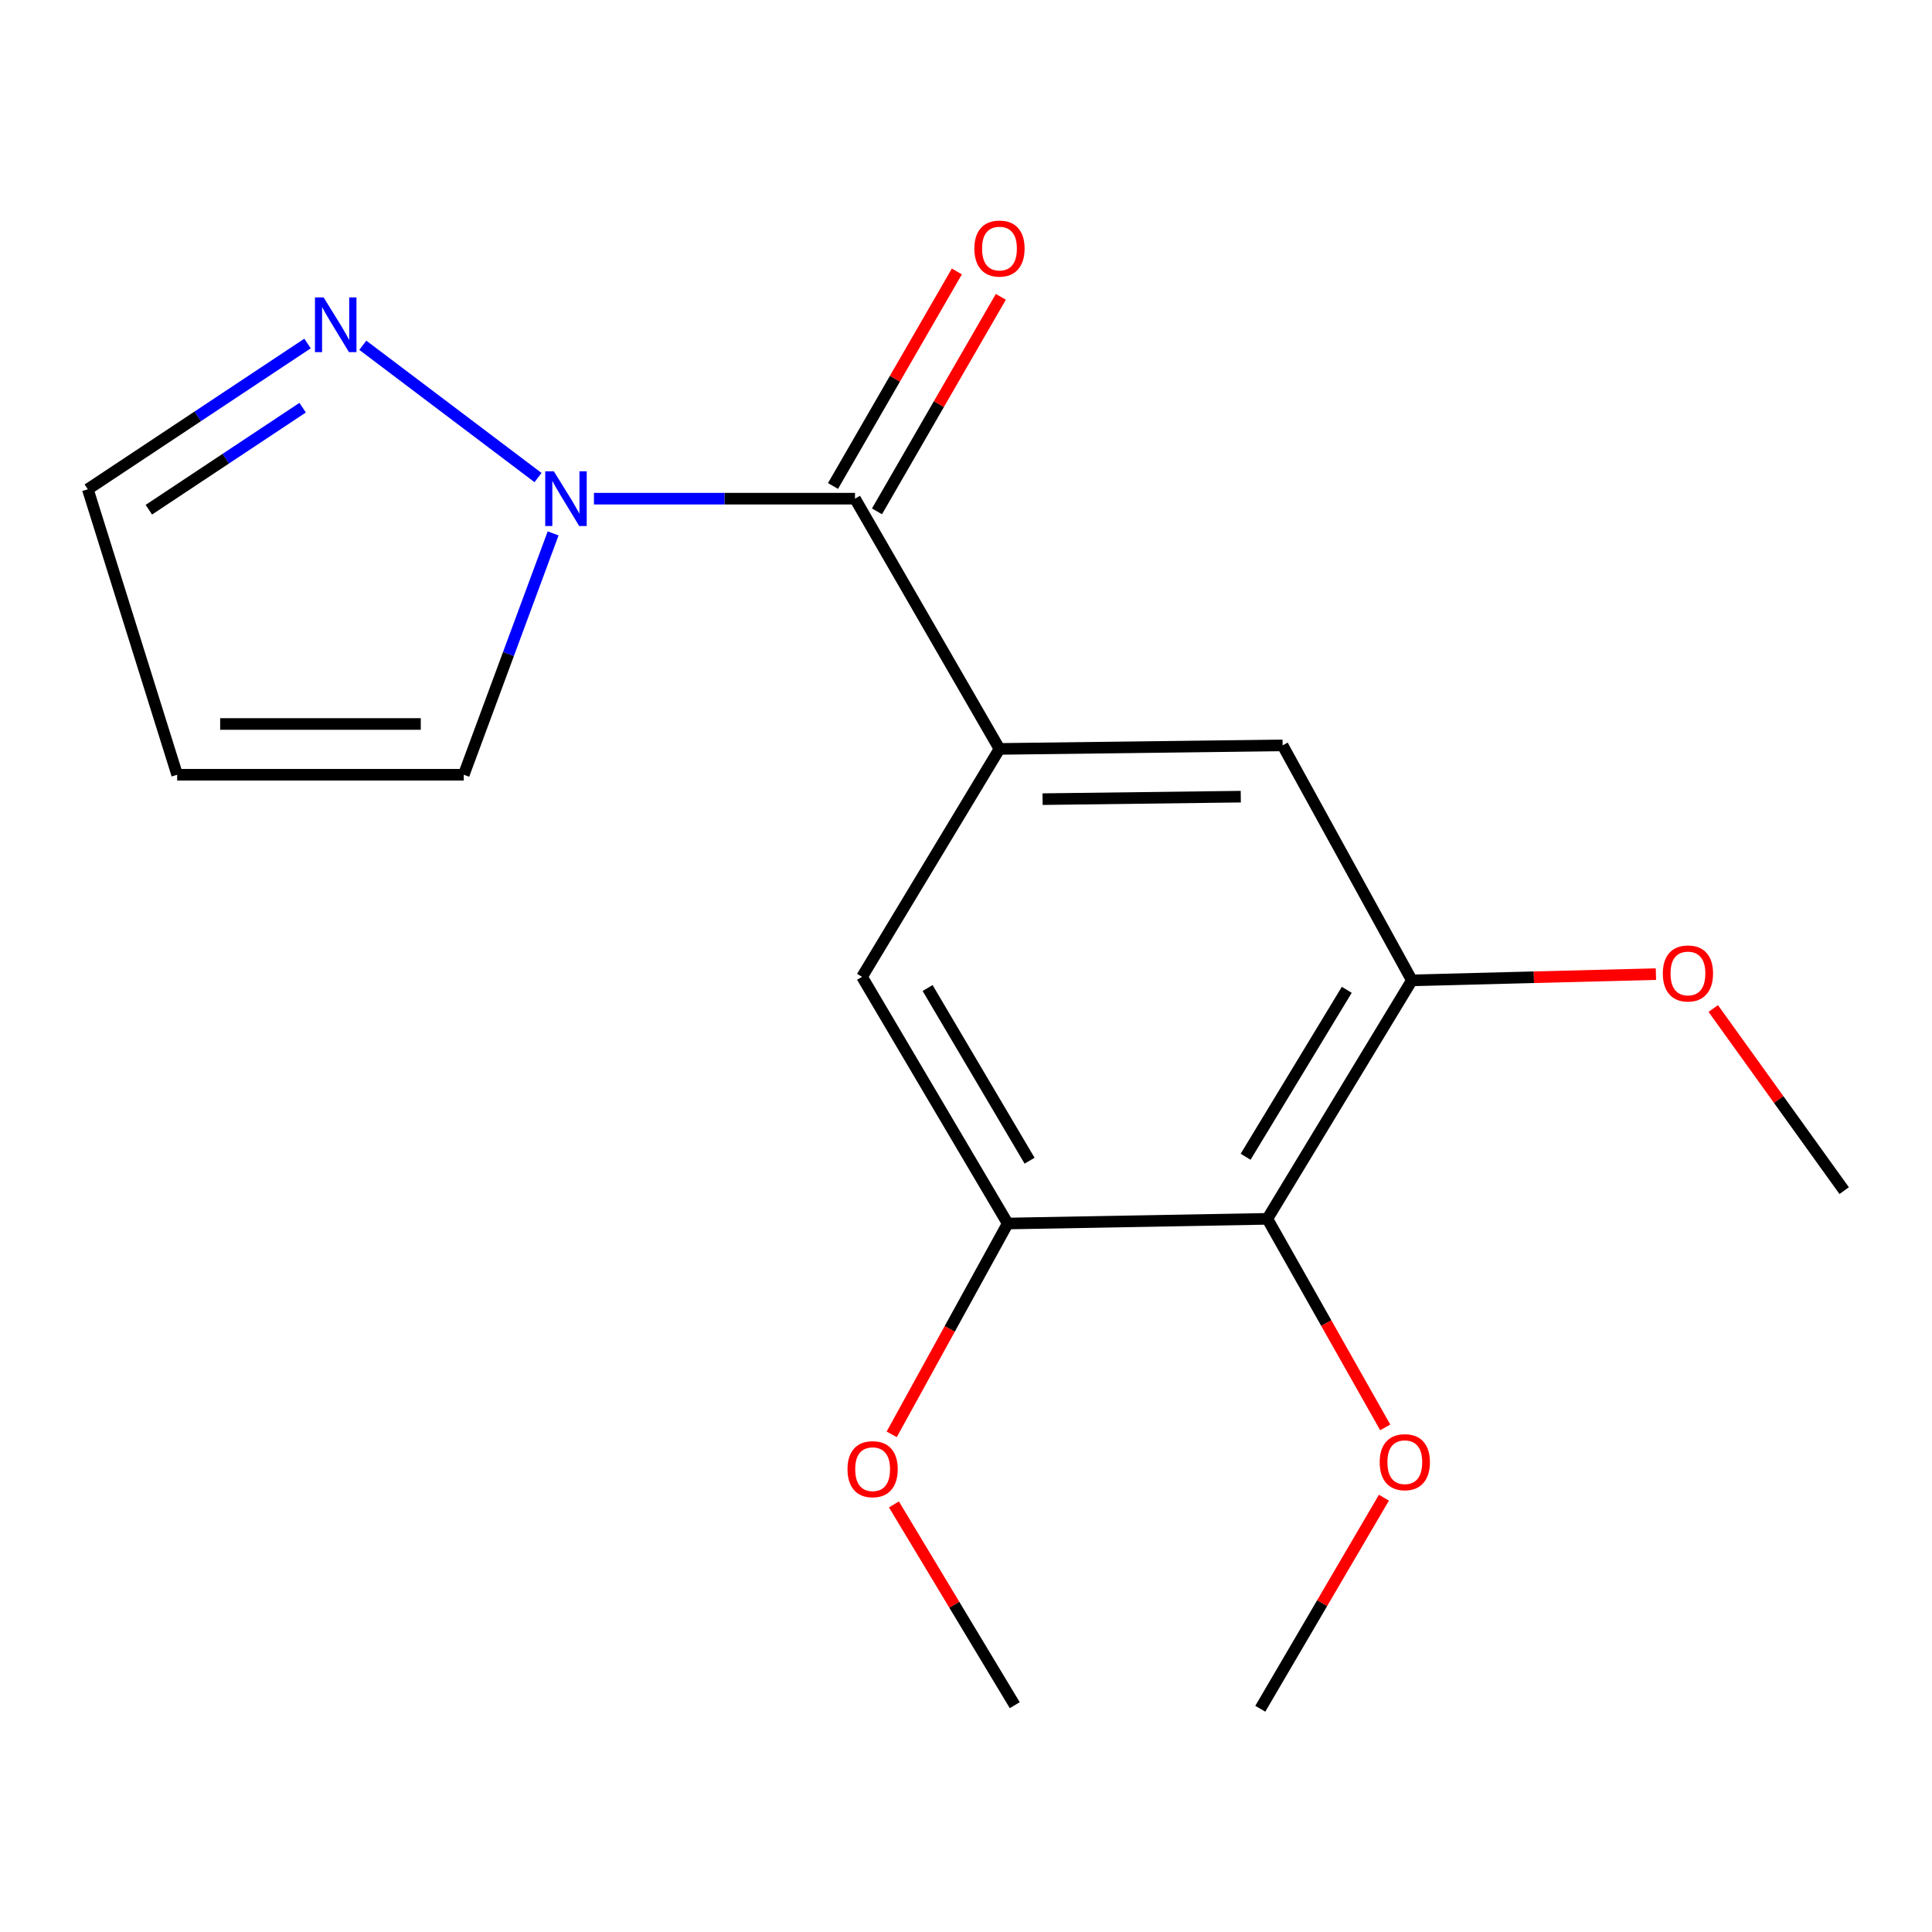 <?xml version='1.0' encoding='iso-8859-1'?>
<svg version='1.1' baseProfile='full'
              xmlns='http://www.w3.org/2000/svg'
                      xmlns:rdkit='http://www.rdkit.org/xml'
                      xmlns:xlink='http://www.w3.org/1999/xlink'
                  xml:space='preserve'
width='1000px' height='1000px' viewBox='0 0 1000 1000'>
<!-- END OF HEADER -->
<rect style='opacity:1.0;fill:#FFFFFF;stroke:none' width='1000' height='1000' x='0' y='0'> </rect>
<path class='bond-0' d='M 442.543,258.113 L 374.984,258.113' style='fill:none;fill-rule:evenodd;stroke:#000000;stroke-width:6px;stroke-linecap:butt;stroke-linejoin:miter;stroke-opacity:1' />
<path class='bond-0' d='M 374.984,258.113 L 307.425,258.113' style='fill:none;fill-rule:evenodd;stroke:#0000FF;stroke-width:6px;stroke-linecap:butt;stroke-linejoin:miter;stroke-opacity:1' />
<path class='bond-1' d='M 442.543,258.113 L 517.328,387.639' style='fill:none;fill-rule:evenodd;stroke:#000000;stroke-width:6px;stroke-linecap:butt;stroke-linejoin:miter;stroke-opacity:1' />
<path class='bond-10' d='M 453.921,264.682 L 485.974,209.161' style='fill:none;fill-rule:evenodd;stroke:#000000;stroke-width:6px;stroke-linecap:butt;stroke-linejoin:miter;stroke-opacity:1' />
<path class='bond-10' d='M 485.974,209.161 L 518.026,153.641' style='fill:none;fill-rule:evenodd;stroke:#FF0000;stroke-width:6px;stroke-linecap:butt;stroke-linejoin:miter;stroke-opacity:1' />
<path class='bond-10' d='M 431.165,251.545 L 463.217,196.024' style='fill:none;fill-rule:evenodd;stroke:#000000;stroke-width:6px;stroke-linecap:butt;stroke-linejoin:miter;stroke-opacity:1' />
<path class='bond-10' d='M 463.217,196.024 L 495.27,140.504' style='fill:none;fill-rule:evenodd;stroke:#FF0000;stroke-width:6px;stroke-linecap:butt;stroke-linejoin:miter;stroke-opacity:1' />
<path class='bond-3' d='M 278.472,247.184 L 187.789,178.705' style='fill:none;fill-rule:evenodd;stroke:#0000FF;stroke-width:6px;stroke-linecap:butt;stroke-linejoin:miter;stroke-opacity:1' />
<path class='bond-8' d='M 286.293,276.083 L 263.168,338.547' style='fill:none;fill-rule:evenodd;stroke:#0000FF;stroke-width:6px;stroke-linecap:butt;stroke-linejoin:miter;stroke-opacity:1' />
<path class='bond-8' d='M 263.168,338.547 L 240.043,401.011' style='fill:none;fill-rule:evenodd;stroke:#000000;stroke-width:6px;stroke-linecap:butt;stroke-linejoin:miter;stroke-opacity:1' />
<path class='bond-6' d='M 517.328,387.639 L 446.193,505.604' style='fill:none;fill-rule:evenodd;stroke:#000000;stroke-width:6px;stroke-linecap:butt;stroke-linejoin:miter;stroke-opacity:1' />
<path class='bond-7' d='M 517.328,387.639 L 663.875,385.8' style='fill:none;fill-rule:evenodd;stroke:#000000;stroke-width:6px;stroke-linecap:butt;stroke-linejoin:miter;stroke-opacity:1' />
<path class='bond-7' d='M 539.639,413.637 L 642.222,412.35' style='fill:none;fill-rule:evenodd;stroke:#000000;stroke-width:6px;stroke-linecap:butt;stroke-linejoin:miter;stroke-opacity:1' />
<path class='bond-2' d='M 655.977,630.868 L 730.776,507.429' style='fill:none;fill-rule:evenodd;stroke:#000000;stroke-width:6px;stroke-linecap:butt;stroke-linejoin:miter;stroke-opacity:1' />
<path class='bond-2' d='M 644.725,598.734 L 697.084,512.327' style='fill:none;fill-rule:evenodd;stroke:#000000;stroke-width:6px;stroke-linecap:butt;stroke-linejoin:miter;stroke-opacity:1' />
<path class='bond-12' d='M 655.977,630.868 L 686.483,684.838' style='fill:none;fill-rule:evenodd;stroke:#000000;stroke-width:6px;stroke-linecap:butt;stroke-linejoin:miter;stroke-opacity:1' />
<path class='bond-12' d='M 686.483,684.838 L 716.989,738.809' style='fill:none;fill-rule:evenodd;stroke:#FF0000;stroke-width:6px;stroke-linecap:butt;stroke-linejoin:miter;stroke-opacity:1' />
<path class='bond-18' d='M 655.977,630.868 L 521.59,633.291' style='fill:none;fill-rule:evenodd;stroke:#000000;stroke-width:6px;stroke-linecap:butt;stroke-linejoin:miter;stroke-opacity:1' />
<path class='bond-11' d='M 159.179,177.798 L 102.317,215.525' style='fill:none;fill-rule:evenodd;stroke:#0000FF;stroke-width:6px;stroke-linecap:butt;stroke-linejoin:miter;stroke-opacity:1' />
<path class='bond-11' d='M 102.317,215.525 L 45.455,253.252' style='fill:none;fill-rule:evenodd;stroke:#000000;stroke-width:6px;stroke-linecap:butt;stroke-linejoin:miter;stroke-opacity:1' />
<path class='bond-11' d='M 156.648,211.011 L 116.844,237.42' style='fill:none;fill-rule:evenodd;stroke:#0000FF;stroke-width:6px;stroke-linecap:butt;stroke-linejoin:miter;stroke-opacity:1' />
<path class='bond-11' d='M 116.844,237.42 L 77.04,263.829' style='fill:none;fill-rule:evenodd;stroke:#000000;stroke-width:6px;stroke-linecap:butt;stroke-linejoin:miter;stroke-opacity:1' />
<path class='bond-4' d='M 521.59,633.291 L 446.193,505.604' style='fill:none;fill-rule:evenodd;stroke:#000000;stroke-width:6px;stroke-linecap:butt;stroke-linejoin:miter;stroke-opacity:1' />
<path class='bond-4' d='M 532.906,600.777 L 480.128,511.397' style='fill:none;fill-rule:evenodd;stroke:#000000;stroke-width:6px;stroke-linecap:butt;stroke-linejoin:miter;stroke-opacity:1' />
<path class='bond-13' d='M 521.59,633.291 L 491.566,687.855' style='fill:none;fill-rule:evenodd;stroke:#000000;stroke-width:6px;stroke-linecap:butt;stroke-linejoin:miter;stroke-opacity:1' />
<path class='bond-13' d='M 491.566,687.855 L 461.542,742.418' style='fill:none;fill-rule:evenodd;stroke:#FF0000;stroke-width:6px;stroke-linecap:butt;stroke-linejoin:miter;stroke-opacity:1' />
<path class='bond-5' d='M 730.776,507.429 L 663.875,385.8' style='fill:none;fill-rule:evenodd;stroke:#000000;stroke-width:6px;stroke-linecap:butt;stroke-linejoin:miter;stroke-opacity:1' />
<path class='bond-14' d='M 730.776,507.429 L 793.938,505.816' style='fill:none;fill-rule:evenodd;stroke:#000000;stroke-width:6px;stroke-linecap:butt;stroke-linejoin:miter;stroke-opacity:1' />
<path class='bond-14' d='M 793.938,505.816 L 857.1,504.203' style='fill:none;fill-rule:evenodd;stroke:#FF0000;stroke-width:6px;stroke-linecap:butt;stroke-linejoin:miter;stroke-opacity:1' />
<path class='bond-9' d='M 240.043,401.011 L 91.7,401.011' style='fill:none;fill-rule:evenodd;stroke:#000000;stroke-width:6px;stroke-linecap:butt;stroke-linejoin:miter;stroke-opacity:1' />
<path class='bond-9' d='M 217.791,374.735 L 113.952,374.735' style='fill:none;fill-rule:evenodd;stroke:#000000;stroke-width:6px;stroke-linecap:butt;stroke-linejoin:miter;stroke-opacity:1' />
<path class='bond-19' d='M 91.7,401.011 L 45.455,253.252' style='fill:none;fill-rule:evenodd;stroke:#000000;stroke-width:6px;stroke-linecap:butt;stroke-linejoin:miter;stroke-opacity:1' />
<path class='bond-15' d='M 716.314,775.204 L 684.321,829.825' style='fill:none;fill-rule:evenodd;stroke:#FF0000;stroke-width:6px;stroke-linecap:butt;stroke-linejoin:miter;stroke-opacity:1' />
<path class='bond-15' d='M 684.321,829.825 L 652.328,884.445' style='fill:none;fill-rule:evenodd;stroke:#000000;stroke-width:6px;stroke-linecap:butt;stroke-linejoin:miter;stroke-opacity:1' />
<path class='bond-17' d='M 462.697,778.691 L 493.968,830.649' style='fill:none;fill-rule:evenodd;stroke:#FF0000;stroke-width:6px;stroke-linecap:butt;stroke-linejoin:miter;stroke-opacity:1' />
<path class='bond-17' d='M 493.968,830.649 L 525.24,882.606' style='fill:none;fill-rule:evenodd;stroke:#000000;stroke-width:6px;stroke-linecap:butt;stroke-linejoin:miter;stroke-opacity:1' />
<path class='bond-16' d='M 886.775,522.003 L 920.66,569.136' style='fill:none;fill-rule:evenodd;stroke:#FF0000;stroke-width:6px;stroke-linecap:butt;stroke-linejoin:miter;stroke-opacity:1' />
<path class='bond-16' d='M 920.66,569.136 L 954.545,616.27' style='fill:none;fill-rule:evenodd;stroke:#000000;stroke-width:6px;stroke-linecap:butt;stroke-linejoin:miter;stroke-opacity:1' />
<path  class='atom-1' d='M 286.685 243.953
L 295.965 258.953
Q 296.885 260.433, 298.365 263.113
Q 299.845 265.793, 299.925 265.953
L 299.925 243.953
L 303.685 243.953
L 303.685 272.273
L 299.805 272.273
L 289.845 255.873
Q 288.685 253.953, 287.445 251.753
Q 286.245 249.553, 285.885 248.873
L 285.885 272.273
L 282.205 272.273
L 282.205 243.953
L 286.685 243.953
' fill='#0000FF'/>
<path  class='atom-4' d='M 167.509 153.958
L 176.789 168.958
Q 177.709 170.438, 179.189 173.118
Q 180.669 175.798, 180.749 175.958
L 180.749 153.958
L 184.509 153.958
L 184.509 182.278
L 180.629 182.278
L 170.669 165.878
Q 169.509 163.958, 168.269 161.758
Q 167.069 159.558, 166.709 158.878
L 166.709 182.278
L 163.029 182.278
L 163.029 153.958
L 167.509 153.958
' fill='#0000FF'/>
<path  class='atom-11' d='M 504.328 128.653
Q 504.328 121.853, 507.688 118.053
Q 511.048 114.253, 517.328 114.253
Q 523.608 114.253, 526.968 118.053
Q 530.328 121.853, 530.328 128.653
Q 530.328 135.533, 526.928 139.453
Q 523.528 143.333, 517.328 143.333
Q 511.088 143.333, 507.688 139.453
Q 504.328 135.573, 504.328 128.653
M 517.328 140.133
Q 521.648 140.133, 523.968 137.253
Q 526.328 134.333, 526.328 128.653
Q 526.328 123.093, 523.968 120.293
Q 521.648 117.453, 517.328 117.453
Q 513.008 117.453, 510.648 120.253
Q 508.328 123.053, 508.328 128.653
Q 508.328 134.373, 510.648 137.253
Q 513.008 140.133, 517.328 140.133
' fill='#FF0000'/>
<path  class='atom-13' d='M 714.127 756.824
Q 714.127 750.024, 717.487 746.224
Q 720.847 742.424, 727.127 742.424
Q 733.407 742.424, 736.767 746.224
Q 740.127 750.024, 740.127 756.824
Q 740.127 763.704, 736.727 767.624
Q 733.327 771.504, 727.127 771.504
Q 720.887 771.504, 717.487 767.624
Q 714.127 763.744, 714.127 756.824
M 727.127 768.304
Q 731.447 768.304, 733.767 765.424
Q 736.127 762.504, 736.127 756.824
Q 736.127 751.264, 733.767 748.464
Q 731.447 745.624, 727.127 745.624
Q 722.807 745.624, 720.447 748.424
Q 718.127 751.224, 718.127 756.824
Q 718.127 762.544, 720.447 765.424
Q 722.807 768.304, 727.127 768.304
' fill='#FF0000'/>
<path  class='atom-14' d='M 438.667 760.444
Q 438.667 753.644, 442.027 749.844
Q 445.387 746.044, 451.667 746.044
Q 457.947 746.044, 461.307 749.844
Q 464.667 753.644, 464.667 760.444
Q 464.667 767.324, 461.267 771.244
Q 457.867 775.124, 451.667 775.124
Q 445.427 775.124, 442.027 771.244
Q 438.667 767.364, 438.667 760.444
M 451.667 771.924
Q 455.987 771.924, 458.307 769.044
Q 460.667 766.124, 460.667 760.444
Q 460.667 754.884, 458.307 752.084
Q 455.987 749.244, 451.667 749.244
Q 447.347 749.244, 444.987 752.044
Q 442.667 754.844, 442.667 760.444
Q 442.667 766.164, 444.987 769.044
Q 447.347 771.924, 451.667 771.924
' fill='#FF0000'/>
<path  class='atom-15' d='M 860.674 503.859
Q 860.674 497.059, 864.034 493.259
Q 867.394 489.459, 873.674 489.459
Q 879.954 489.459, 883.314 493.259
Q 886.674 497.059, 886.674 503.859
Q 886.674 510.739, 883.274 514.659
Q 879.874 518.539, 873.674 518.539
Q 867.434 518.539, 864.034 514.659
Q 860.674 510.779, 860.674 503.859
M 873.674 515.339
Q 877.994 515.339, 880.314 512.459
Q 882.674 509.539, 882.674 503.859
Q 882.674 498.299, 880.314 495.499
Q 877.994 492.659, 873.674 492.659
Q 869.354 492.659, 866.994 495.459
Q 864.674 498.259, 864.674 503.859
Q 864.674 509.579, 866.994 512.459
Q 869.354 515.339, 873.674 515.339
' fill='#FF0000'/>
</svg>
